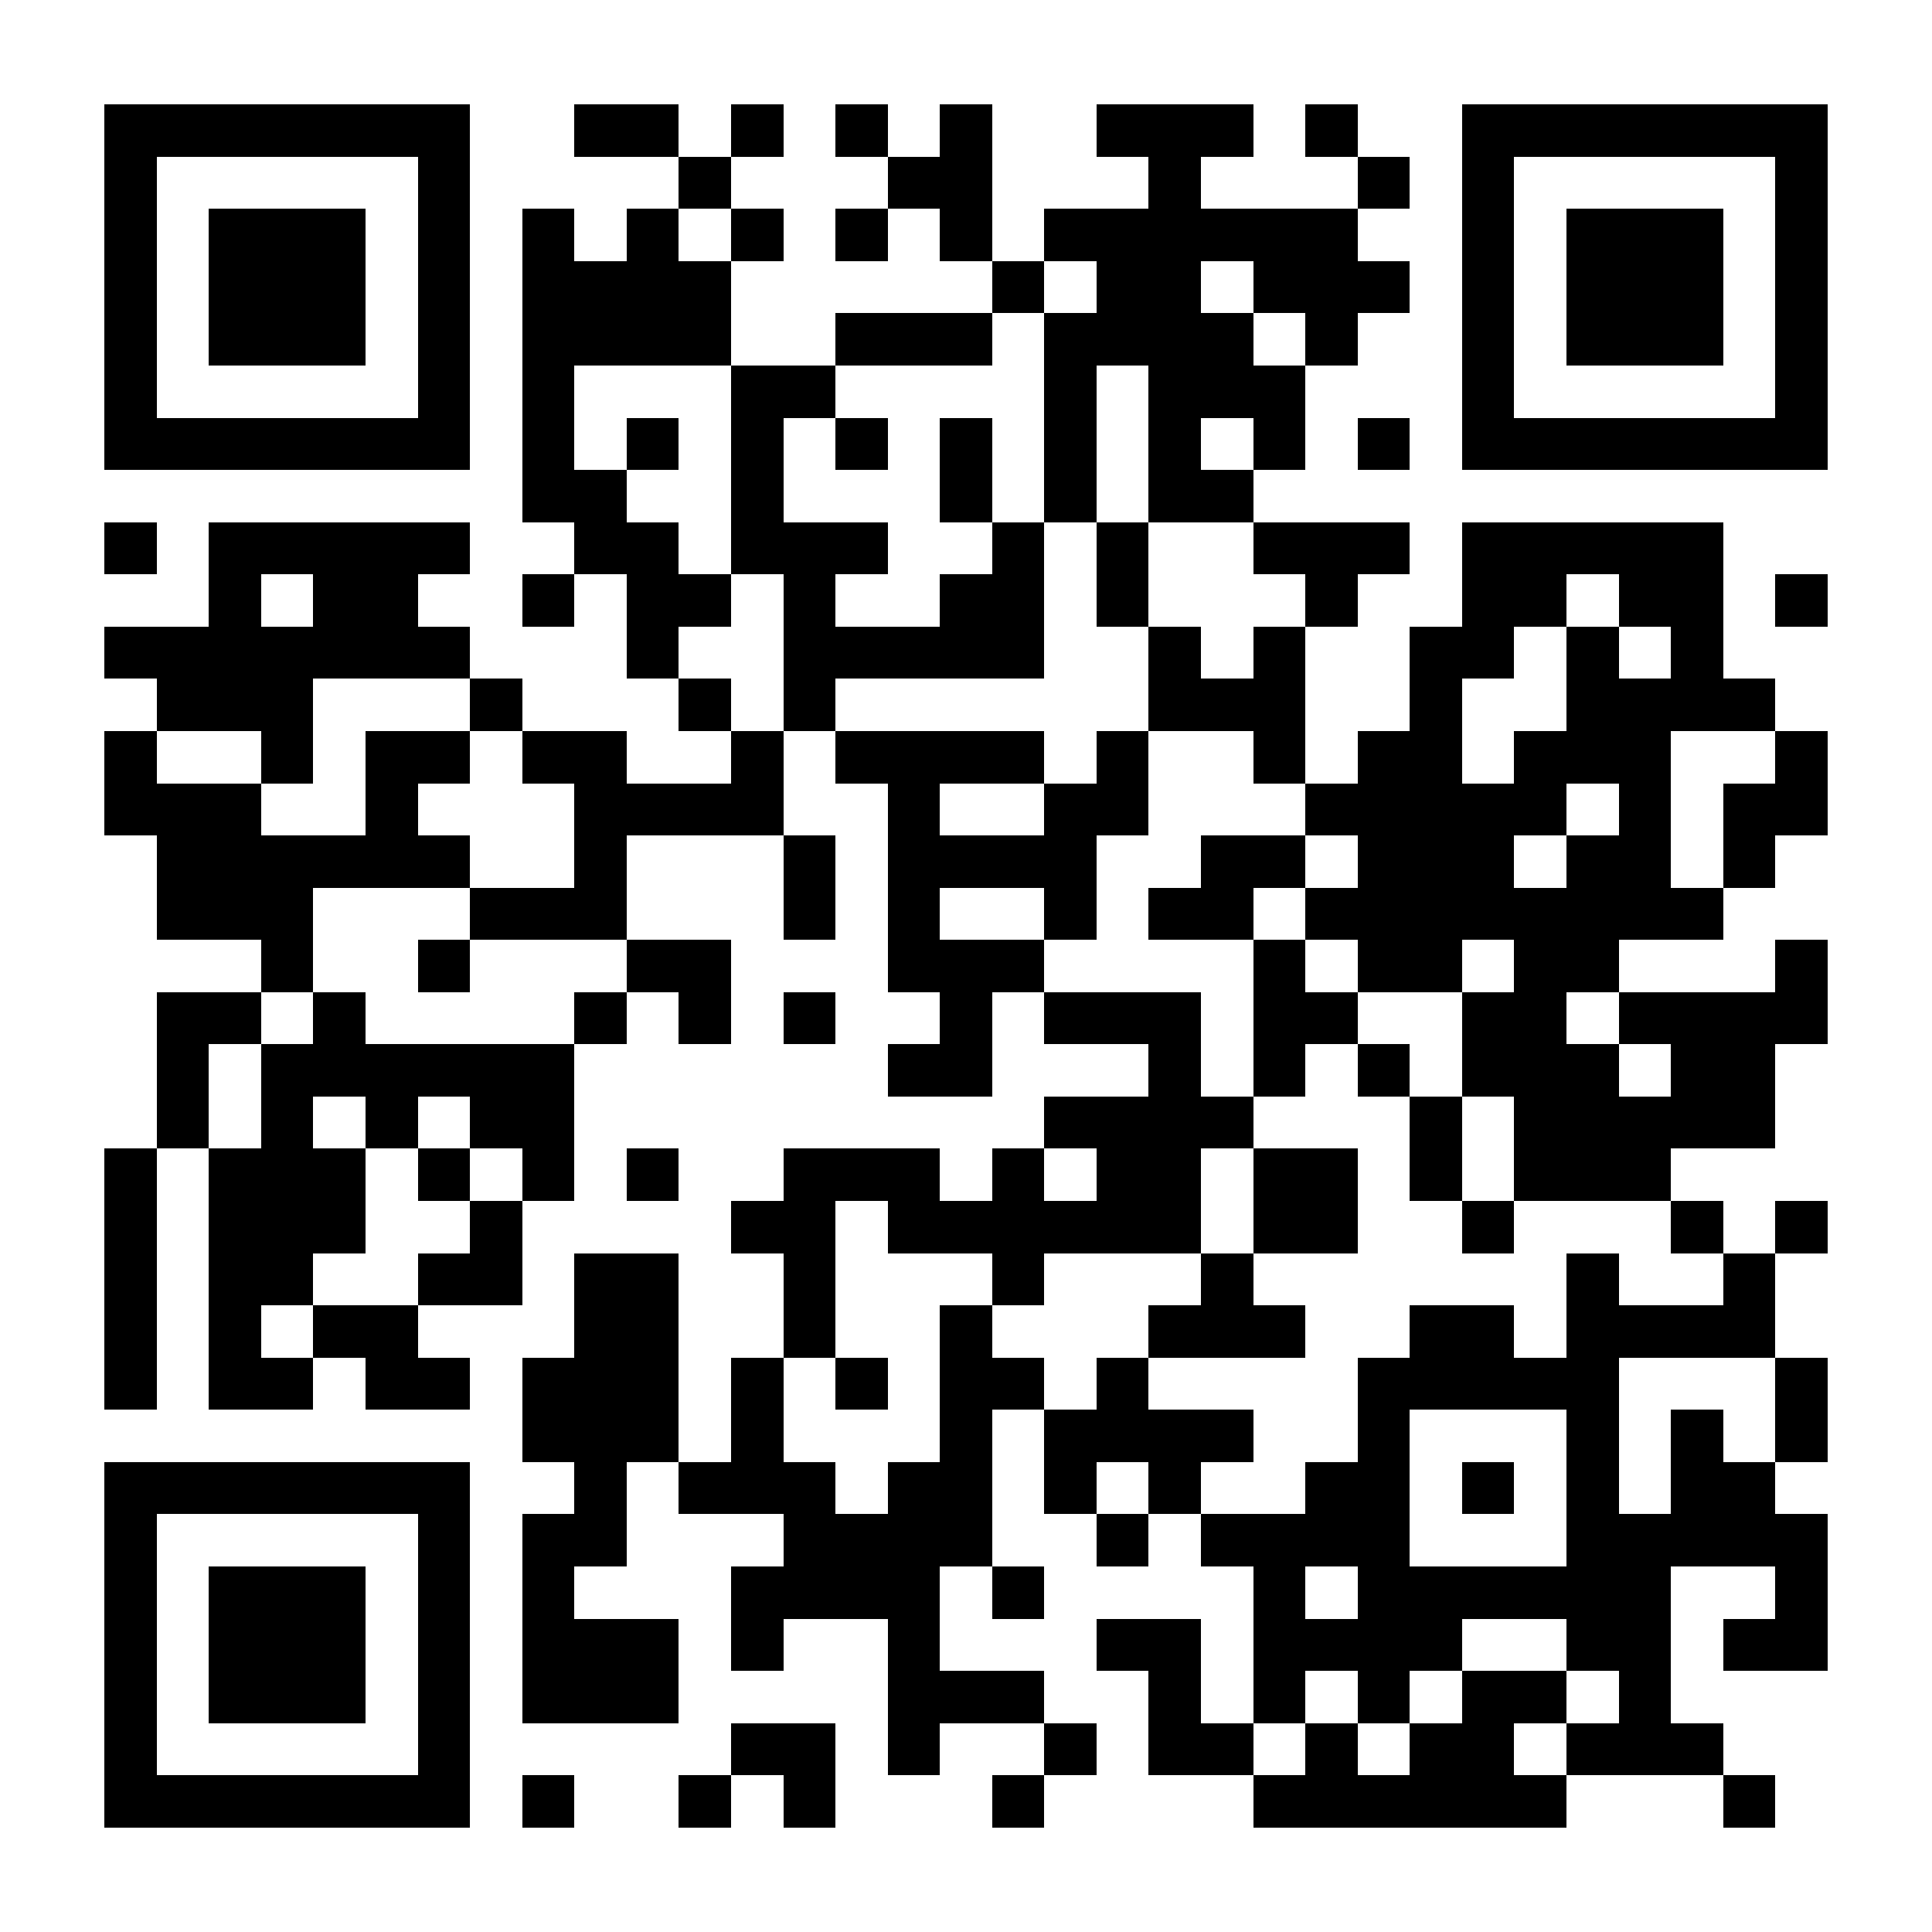 <?xml version="1.0" encoding="UTF-8"?>
<!DOCTYPE svg PUBLIC '-//W3C//DTD SVG 1.0//EN'
          'http://www.w3.org/TR/2001/REC-SVG-20010904/DTD/svg10.dtd'>
<svg fill="#fff" height="37" shape-rendering="crispEdges" style="fill: #fff;" viewBox="0 0 37 37" width="37" xmlns="http://www.w3.org/2000/svg" xmlns:xlink="http://www.w3.org/1999/xlink"
><path d="M0 0h37v37H0z"
  /><path d="M2 2.5h7m2 0h2m1 0h1m1 0h1m1 0h1m2 0h3m1 0h1m2 0h7M2 3.5h1m5 0h1m4 0h1m3 0h2m3 0h1m3 0h1m1 0h1m5 0h1M2 4.5h1m1 0h3m1 0h1m1 0h1m1 0h1m1 0h1m1 0h1m1 0h1m1 0h6m2 0h1m1 0h3m1 0h1M2 5.5h1m1 0h3m1 0h1m1 0h4m5 0h1m1 0h2m1 0h3m1 0h1m1 0h3m1 0h1M2 6.5h1m1 0h3m1 0h1m1 0h4m2 0h3m1 0h4m1 0h1m2 0h1m1 0h3m1 0h1M2 7.5h1m5 0h1m1 0h1m3 0h2m4 0h1m1 0h3m3 0h1m5 0h1M2 8.5h7m1 0h1m1 0h1m1 0h1m1 0h1m1 0h1m1 0h1m1 0h1m1 0h1m1 0h1m1 0h7M10 9.5h2m2 0h1m3 0h1m1 0h1m1 0h2M2 10.5h1m1 0h5m2 0h2m1 0h3m2 0h1m1 0h1m2 0h3m1 0h5M4 11.5h1m1 0h2m2 0h1m1 0h2m1 0h1m2 0h2m1 0h1m3 0h1m2 0h2m1 0h2m1 0h1M2 12.5h7m3 0h1m2 0h5m2 0h1m1 0h1m2 0h2m1 0h1m1 0h1M3 13.5h3m3 0h1m3 0h1m1 0h1m6 0h3m2 0h1m2 0h4M2 14.5h1m2 0h1m1 0h2m1 0h2m2 0h1m1 0h4m1 0h1m2 0h1m1 0h2m1 0h3m2 0h1M2 15.5h3m2 0h1m3 0h4m2 0h1m2 0h2m3 0h5m1 0h1m1 0h2M3 16.5h6m2 0h1m3 0h1m1 0h4m2 0h2m1 0h3m1 0h2m1 0h1M3 17.5h3m3 0h3m3 0h1m1 0h1m2 0h1m1 0h2m1 0h8M5 18.5h1m2 0h1m3 0h2m3 0h3m4 0h1m1 0h2m1 0h2m3 0h1M3 19.5h2m1 0h1m4 0h1m1 0h1m1 0h1m2 0h1m1 0h3m1 0h2m2 0h2m1 0h4M3 20.5h1m1 0h6m6 0h2m3 0h1m1 0h1m1 0h1m1 0h3m1 0h2M3 21.5h1m1 0h1m1 0h1m1 0h2m9 0h4m3 0h1m1 0h5M2 22.5h1m1 0h3m1 0h1m1 0h1m1 0h1m2 0h3m1 0h1m1 0h2m1 0h2m1 0h1m1 0h3M2 23.5h1m1 0h3m2 0h1m4 0h2m1 0h6m1 0h2m2 0h1m3 0h1m1 0h1M2 24.5h1m1 0h2m2 0h2m1 0h2m2 0h1m3 0h1m3 0h1m6 0h1m2 0h1M2 25.5h1m1 0h1m1 0h2m3 0h2m2 0h1m2 0h1m3 0h3m2 0h2m1 0h4M2 26.5h1m1 0h2m1 0h2m1 0h3m1 0h1m1 0h1m1 0h2m1 0h1m4 0h5m3 0h1M10 27.5h3m1 0h1m3 0h1m1 0h4m2 0h1m3 0h1m1 0h1m1 0h1M2 28.5h7m2 0h1m1 0h3m1 0h2m1 0h1m1 0h1m2 0h2m1 0h1m1 0h1m1 0h2M2 29.5h1m5 0h1m1 0h2m3 0h4m2 0h1m1 0h4m3 0h5M2 30.5h1m1 0h3m1 0h1m1 0h1m3 0h4m1 0h1m4 0h1m1 0h6m2 0h1M2 31.5h1m1 0h3m1 0h1m1 0h3m1 0h1m2 0h1m3 0h2m1 0h4m2 0h2m1 0h2M2 32.5h1m1 0h3m1 0h1m1 0h3m4 0h3m2 0h1m1 0h1m1 0h1m1 0h2m1 0h1M2 33.5h1m5 0h1m5 0h2m1 0h1m2 0h1m1 0h2m1 0h1m1 0h2m1 0h3M2 34.5h7m1 0h1m2 0h1m1 0h1m3 0h1m4 0h6m3 0h1" stroke="#000"
/></svg
>

